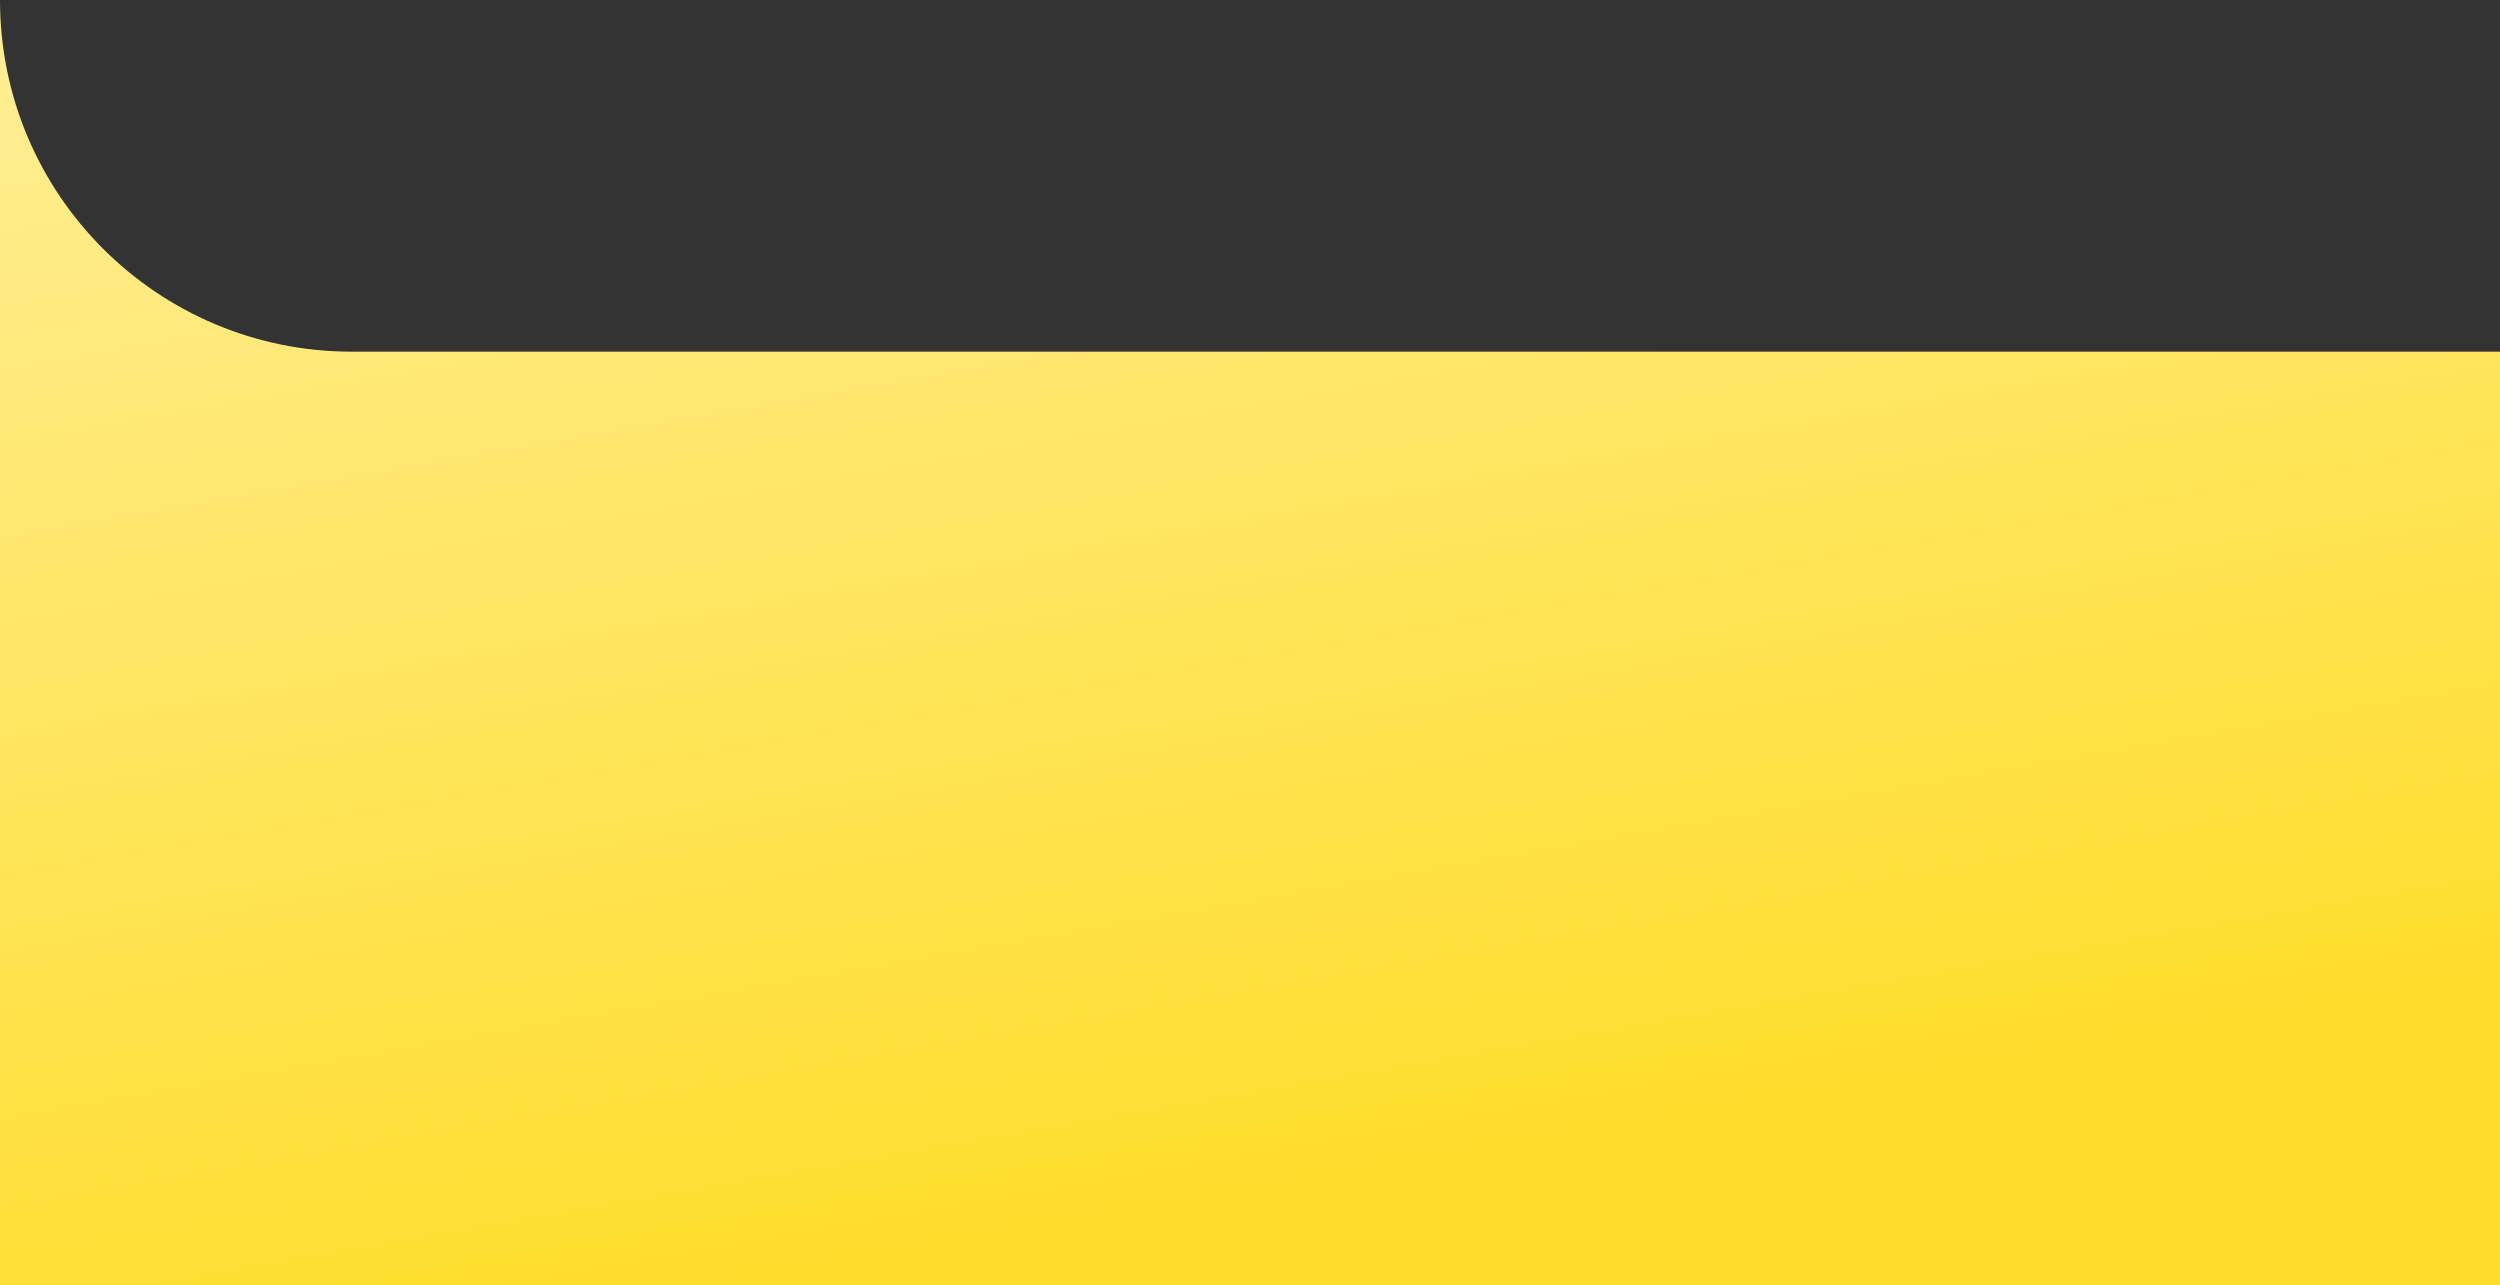 <svg width="100%" height="100%" viewBox="0 0 391 201" fill="none" xmlns="http://www.w3.org/2000/svg" preserveAspectRatio="none"><rect x="0" y="0" width="391" height="201" fill="#333333" stroke="none"/><path fill-rule="evenodd" clip-rule="evenodd" d="M0 0V201H391V55H55C24.624 55 0 30.376 0 0Z" fill="url(#paint0_linear_11402_279282)"/><defs><linearGradient id="paint0_linear_11402_279282" x1="184.5" y1="-71.5" x2="228.5" y2="181" gradientUnits="userSpaceOnUse"><stop stop-color="#FFF1AB"/><stop offset="1" stop-color="#FFDD2D"/></linearGradient></defs></svg>